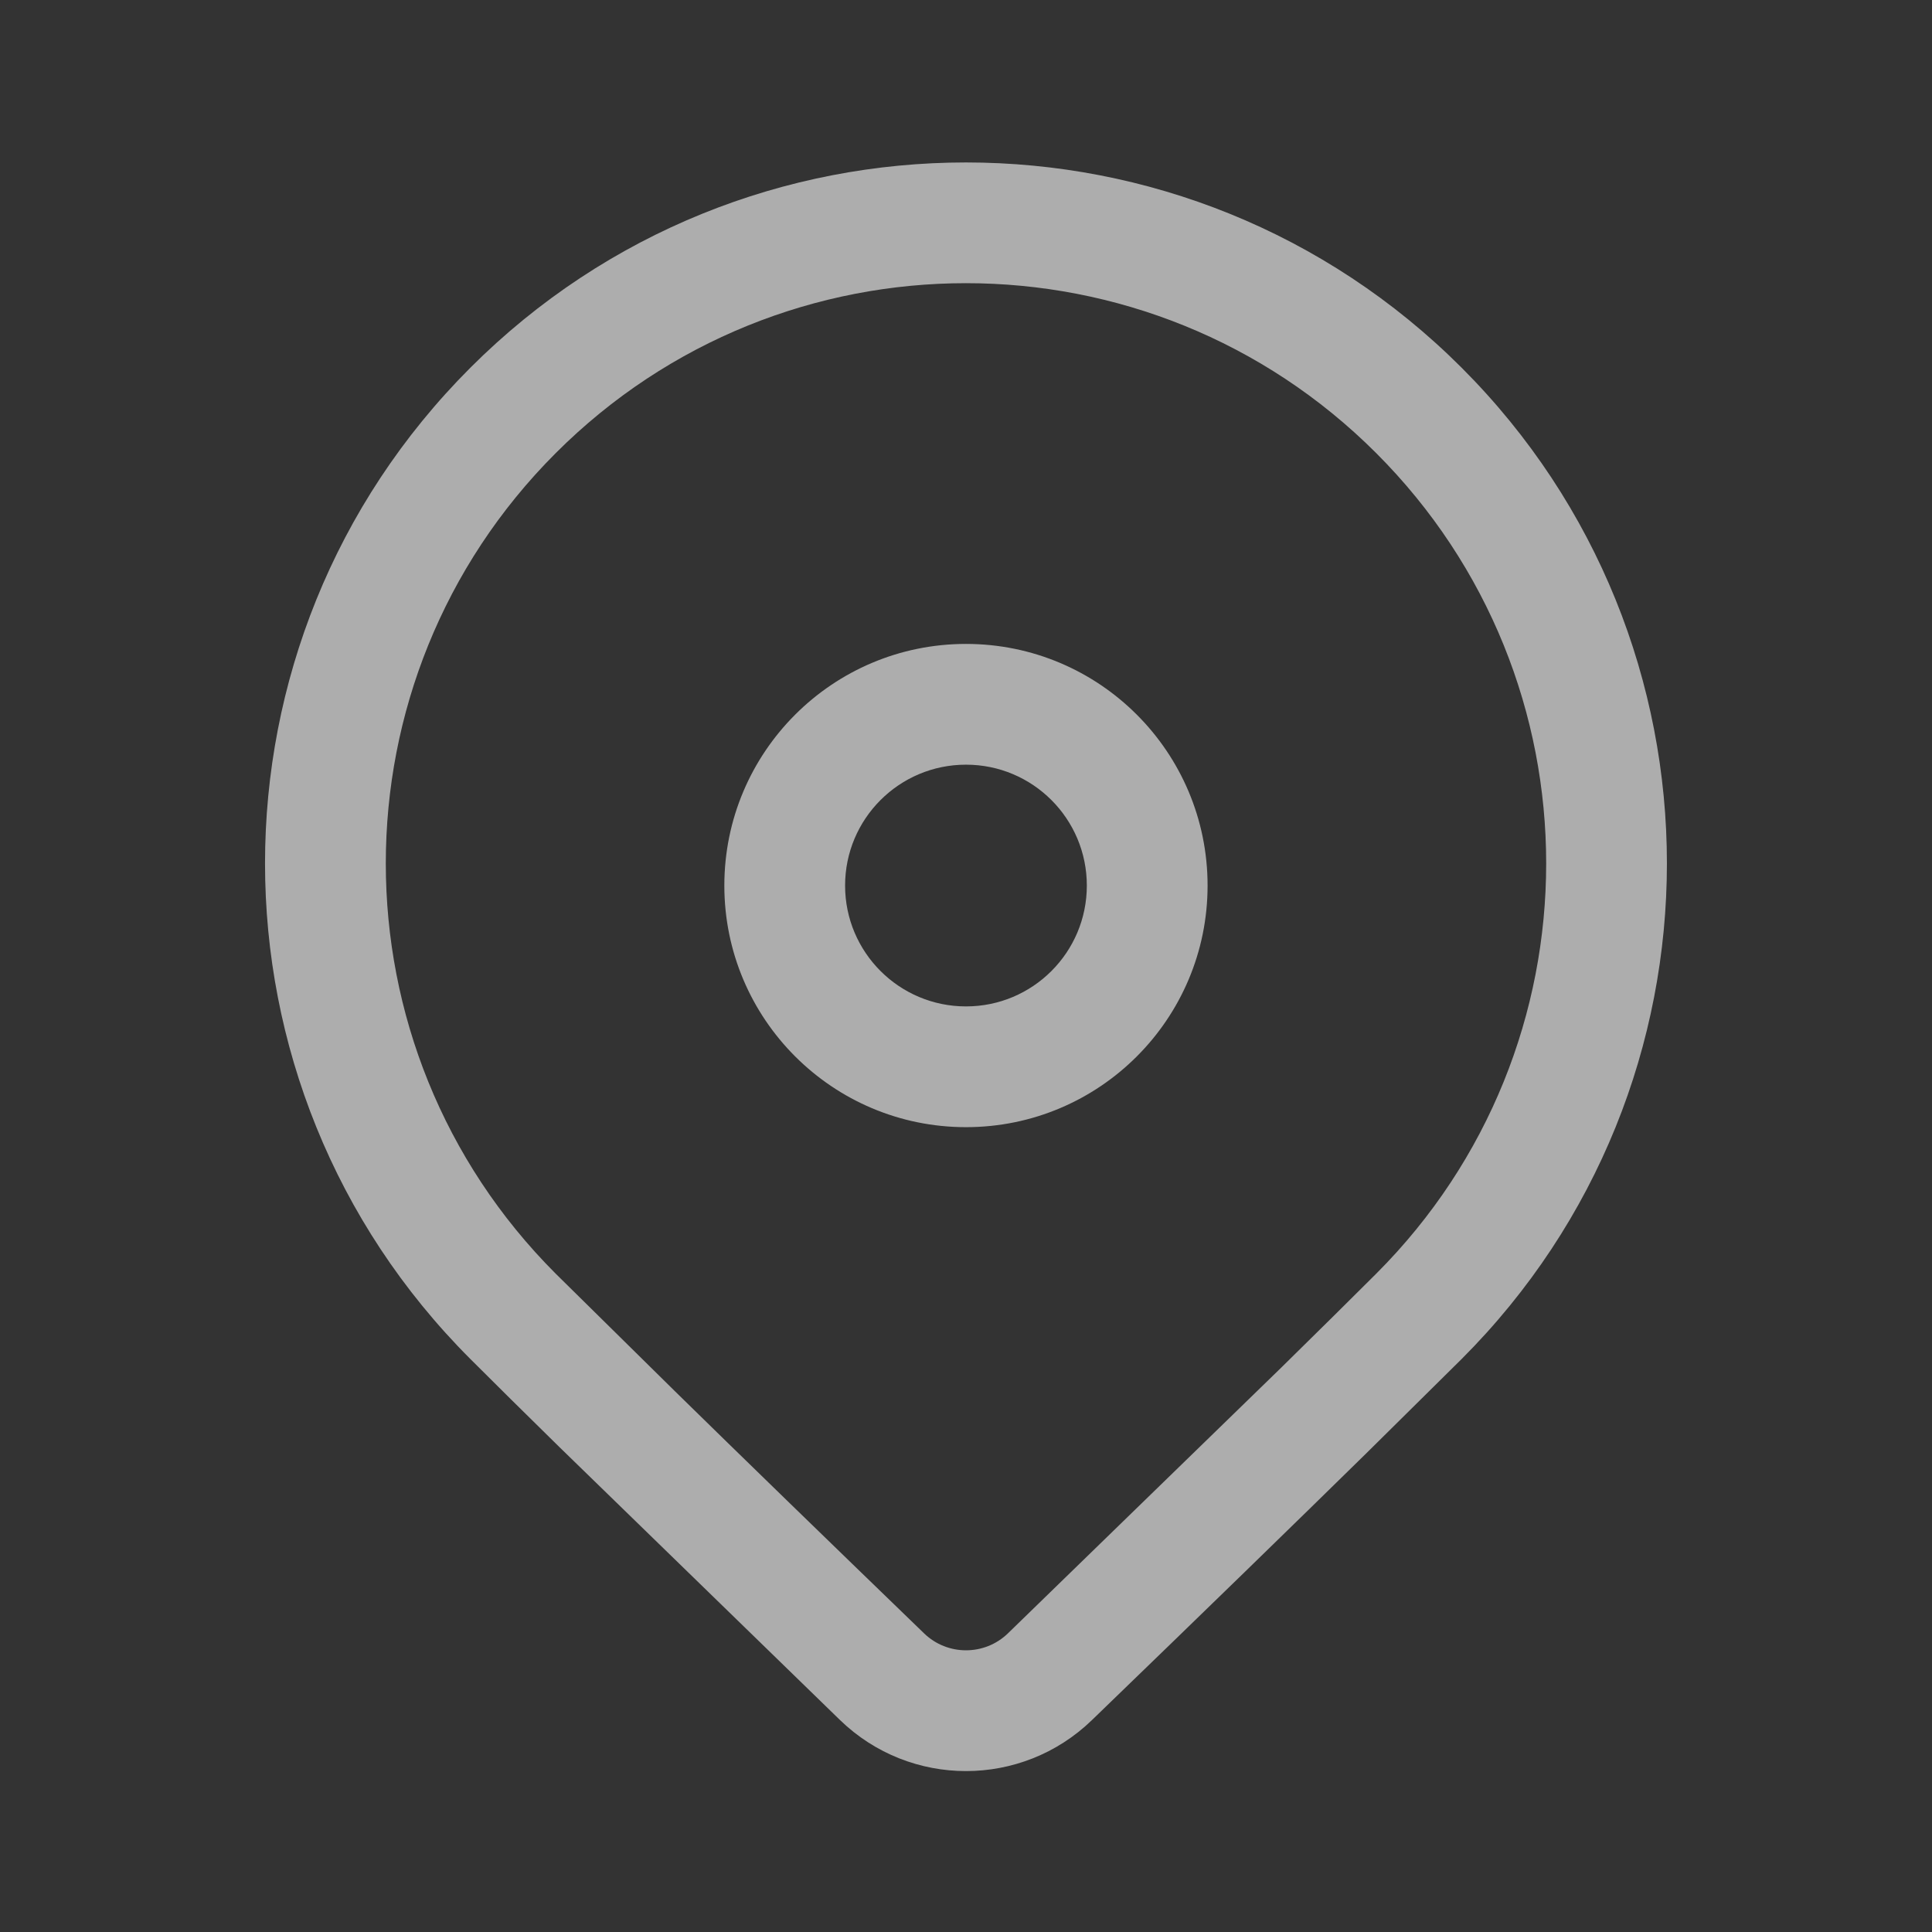 <svg width="24" height="24" viewBox="0 0 24 24" fill="none" xmlns="http://www.w3.org/2000/svg">
<rect x="0" y="0" width="24" height="24" fill="#333333" stroke="none"/>
<path d="M5.843 4.568C9.243 1.168 14.756 1.168 18.157 4.568C21.557 7.969 21.557 13.482 18.157 16.882L16.97 18.056C16.095 18.915 14.96 20.019 13.564 21.368C12.692 22.212 11.308 22.212 10.436 21.368L6.945 17.972C6.506 17.541 6.139 17.178 5.843 16.882C2.442 13.482 2.442 7.969 5.843 4.568ZM17.096 5.629C14.281 2.814 9.718 2.814 6.903 5.629C4.089 8.444 4.089 13.007 6.903 15.822L8.391 17.289C9.209 18.091 10.239 19.091 11.479 20.29C11.769 20.571 12.231 20.571 12.521 20.29L15.916 16.989C16.385 16.528 16.779 16.139 17.096 15.822C19.911 13.007 19.911 8.444 17.096 5.629ZM12 7.999C13.658 7.999 15.001 9.343 15.001 11.001C15.001 12.658 13.658 14.002 12 14.002C10.342 14.002 8.998 12.658 8.998 11.001C8.998 9.343 10.342 7.999 12 7.999ZM12 9.499C11.171 9.499 10.498 10.171 10.498 11.001C10.498 11.83 11.171 12.502 12 12.502C12.829 12.502 13.501 11.83 13.501 11.001C13.501 10.171 12.829 9.499 12 9.499Z" fill="white" fill-opacity="0.6"/>
</svg>
